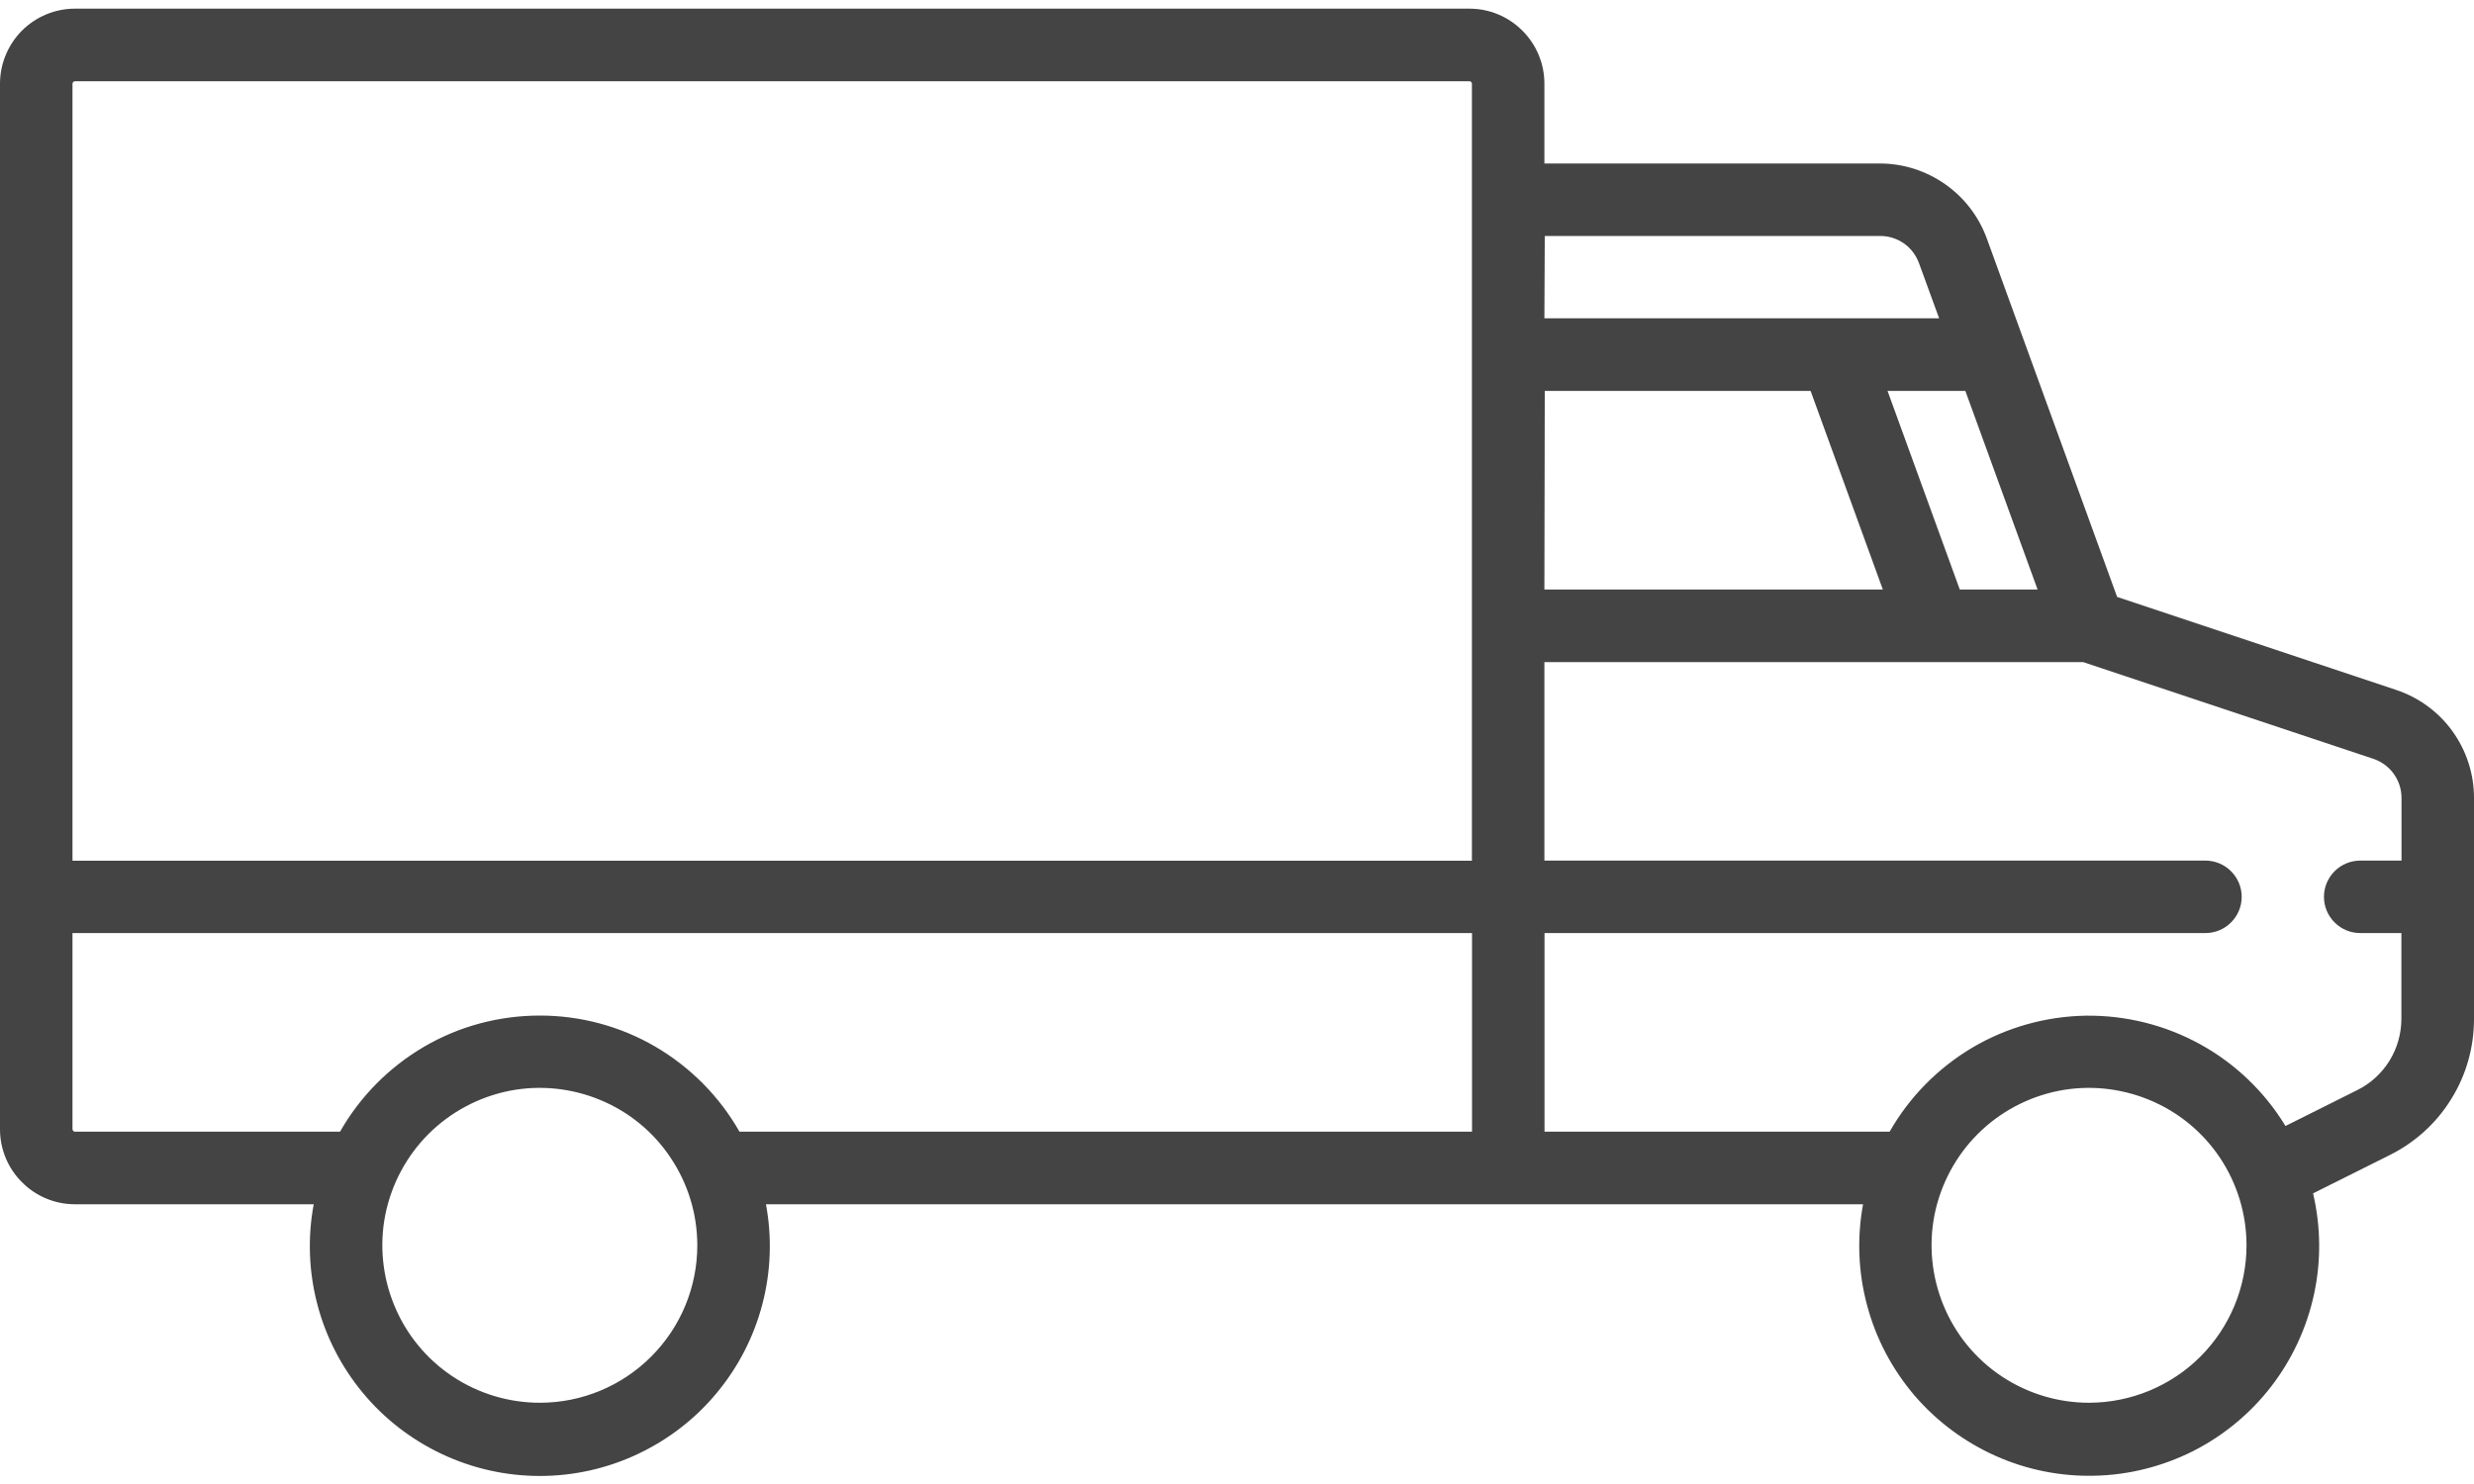 <svg width="20" height="12" viewBox="0 0 20 12" fill="none" xmlns="http://www.w3.org/2000/svg">
<path d="M19.371 5.579L17.115 4.827L16.061 1.927C15.996 1.75 15.879 1.597 15.724 1.489C15.57 1.381 15.386 1.322 15.197 1.322H12.485V0.676C12.485 0.515 12.421 0.361 12.307 0.248C12.194 0.134 12.04 0.07 11.879 0.07H0.606C0.445 0.07 0.291 0.134 0.177 0.248C0.064 0.362 -2.1823e-07 0.516 0 0.677L0 9.132C0 9.293 0.064 9.447 0.178 9.56C0.291 9.674 0.445 9.738 0.606 9.738H2.536C2.486 10.006 2.496 10.282 2.565 10.546C2.634 10.81 2.76 11.055 2.935 11.265C3.109 11.475 3.328 11.643 3.575 11.759C3.822 11.875 4.091 11.935 4.364 11.935C4.637 11.935 4.906 11.875 5.153 11.759C5.4 11.643 5.619 11.475 5.793 11.265C5.968 11.055 6.094 10.81 6.163 10.546C6.232 10.282 6.242 10.006 6.192 9.738H15.061C15.011 10.01 15.022 10.29 15.094 10.556C15.165 10.824 15.296 11.071 15.475 11.282C15.655 11.492 15.879 11.659 16.131 11.772C16.383 11.885 16.658 11.94 16.934 11.933C17.21 11.927 17.482 11.858 17.729 11.734C17.975 11.609 18.191 11.431 18.36 11.212C18.529 10.993 18.647 10.739 18.706 10.469C18.765 10.199 18.762 9.919 18.699 9.65L19.319 9.34C19.524 9.238 19.696 9.082 19.816 8.887C19.937 8.693 20 8.469 20 8.24V6.451C20 6.258 19.939 6.07 19.826 5.913C19.714 5.757 19.554 5.64 19.371 5.579V5.579ZM0.586 0.677C0.586 0.674 0.587 0.672 0.588 0.669C0.589 0.667 0.59 0.665 0.592 0.663C0.594 0.661 0.596 0.66 0.598 0.659C0.601 0.658 0.603 0.657 0.606 0.657H11.879C11.884 0.657 11.889 0.659 11.893 0.663C11.897 0.667 11.899 0.672 11.899 0.677V6.96H0.586V0.677ZM4.364 11.343C4.112 11.343 3.866 11.268 3.657 11.129C3.447 10.989 3.284 10.79 3.188 10.557C3.092 10.325 3.066 10.069 3.115 9.822C3.165 9.575 3.286 9.348 3.464 9.17C3.642 8.992 3.869 8.871 4.116 8.821C4.363 8.772 4.619 8.798 4.851 8.894C5.084 8.99 5.283 9.153 5.422 9.363C5.562 9.572 5.637 9.818 5.637 10.07C5.637 10.408 5.503 10.731 5.264 10.97C5.025 11.209 4.702 11.343 4.364 11.343V11.343ZM11.9 9.151H5.978C5.816 8.866 5.581 8.629 5.297 8.463C5.014 8.298 4.692 8.212 4.364 8.212C4.035 8.212 3.713 8.298 3.43 8.463C3.146 8.629 2.911 8.866 2.749 9.151H0.606C0.603 9.151 0.601 9.15 0.598 9.149C0.596 9.148 0.594 9.147 0.592 9.145C0.59 9.143 0.589 9.141 0.588 9.139C0.587 9.136 0.586 9.134 0.586 9.131V7.545H11.9V9.151ZM15.888 3.161L16.472 4.767H15.843L15.259 3.161H15.888V3.161ZM12.488 1.908H15.2C15.268 1.908 15.335 1.929 15.391 1.968C15.447 2.007 15.489 2.063 15.513 2.127L15.676 2.574H12.485L12.488 1.908ZM12.488 3.161H14.637L15.221 4.767H12.485L12.488 3.161ZM16.888 11.343C16.636 11.343 16.39 11.268 16.181 11.129C15.971 10.989 15.808 10.79 15.712 10.557C15.616 10.325 15.59 10.069 15.639 9.822C15.689 9.575 15.81 9.348 15.988 9.17C16.166 8.992 16.393 8.871 16.64 8.821C16.887 8.772 17.142 8.798 17.375 8.894C17.608 8.99 17.807 9.153 17.947 9.363C18.086 9.572 18.161 9.818 18.161 10.07C18.161 10.407 18.027 10.731 17.788 10.97C17.55 11.208 17.226 11.342 16.889 11.343H16.888ZM19.413 6.959H19.08C19.002 6.959 18.928 6.99 18.873 7.045C18.818 7.1 18.787 7.174 18.787 7.252C18.787 7.33 18.818 7.404 18.873 7.459C18.928 7.514 19.002 7.545 19.08 7.545H19.413V8.237C19.413 8.357 19.38 8.475 19.317 8.577C19.254 8.679 19.163 8.762 19.056 8.815L18.476 9.105C18.308 8.829 18.071 8.601 17.788 8.445C17.505 8.289 17.186 8.209 16.863 8.213C16.54 8.218 16.223 8.307 15.945 8.471C15.667 8.636 15.436 8.87 15.276 9.151H12.486V7.545H17.829C17.907 7.545 17.981 7.514 18.036 7.459C18.091 7.404 18.122 7.33 18.122 7.252C18.122 7.174 18.091 7.1 18.036 7.045C17.981 6.99 17.907 6.959 17.829 6.959H12.485V5.354H16.841L19.186 6.136C19.252 6.158 19.31 6.2 19.351 6.257C19.392 6.314 19.414 6.382 19.414 6.452V6.96L19.413 6.959Z" fill="#444444"/>
</svg>
